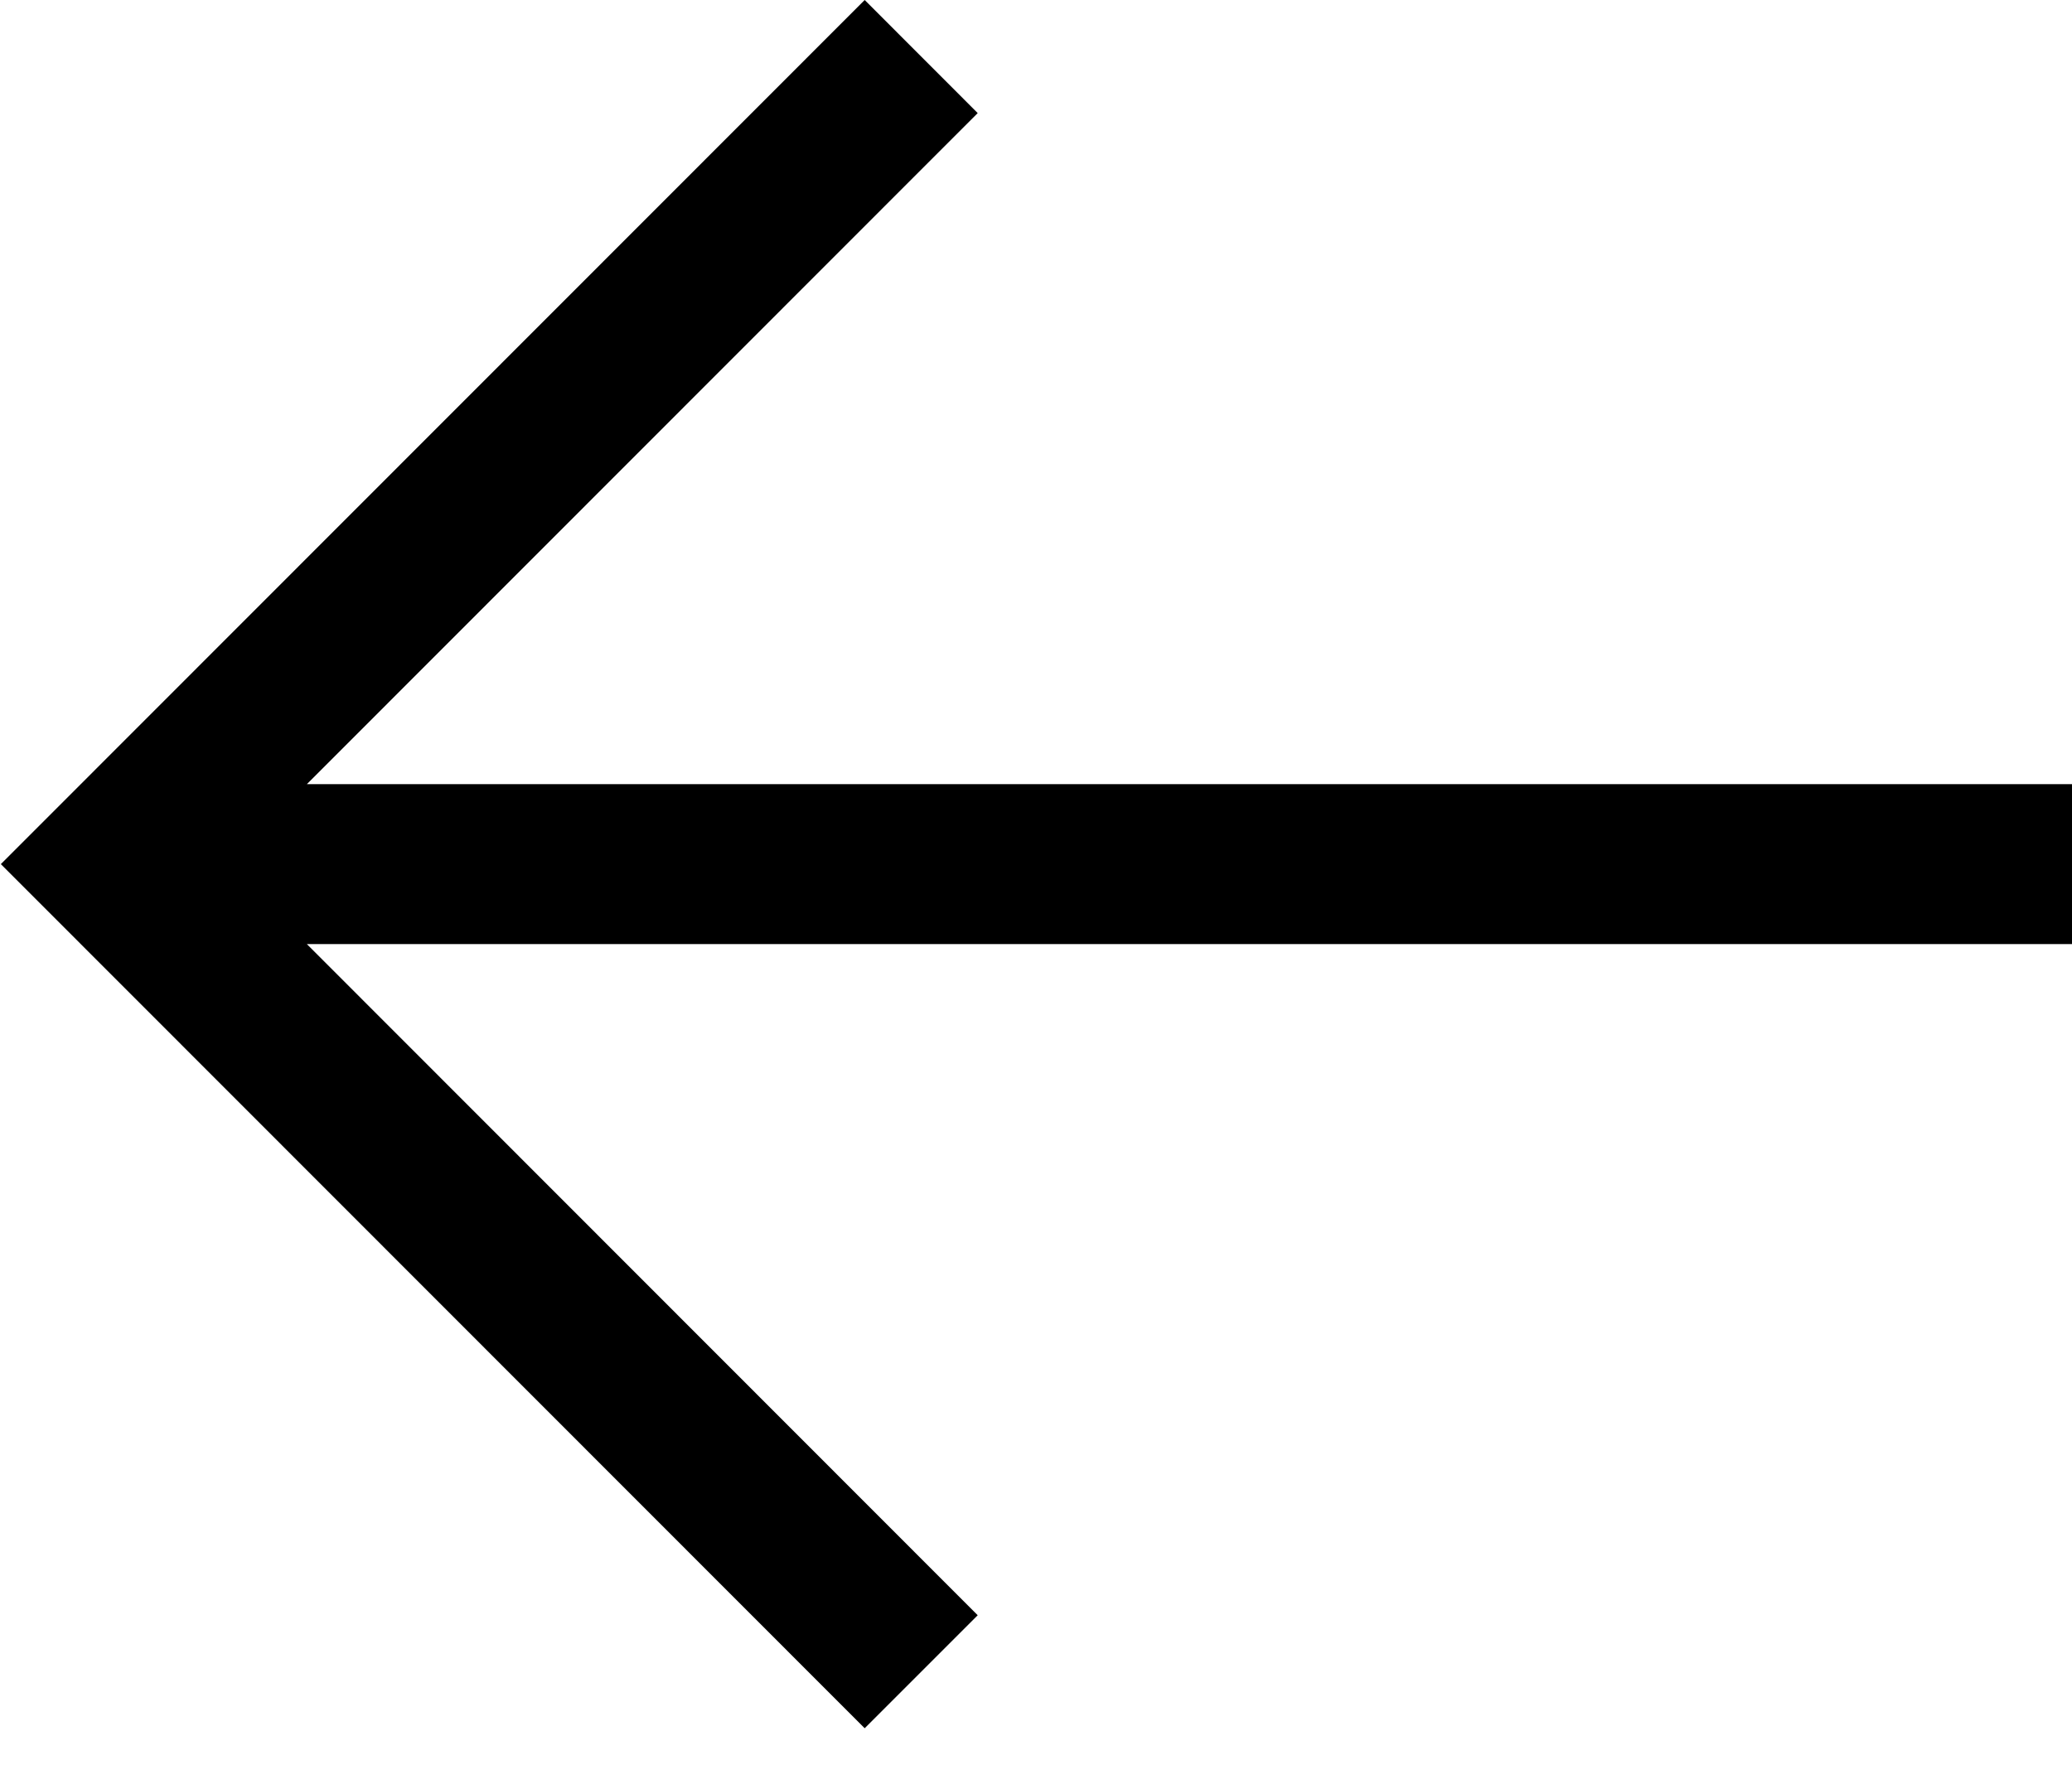 <?xml version="1.0" encoding="UTF-8"?> <svg xmlns="http://www.w3.org/2000/svg" width="22" height="19" viewBox="0 0 22 19" fill="none"><path d="M10.381 1.201L3.258 8.328H22V10.026H3.258L10.381 17.154L9.181 18.354L0.009 9.177L9.181 0L10.381 1.201Z" fill="black"></path></svg> 